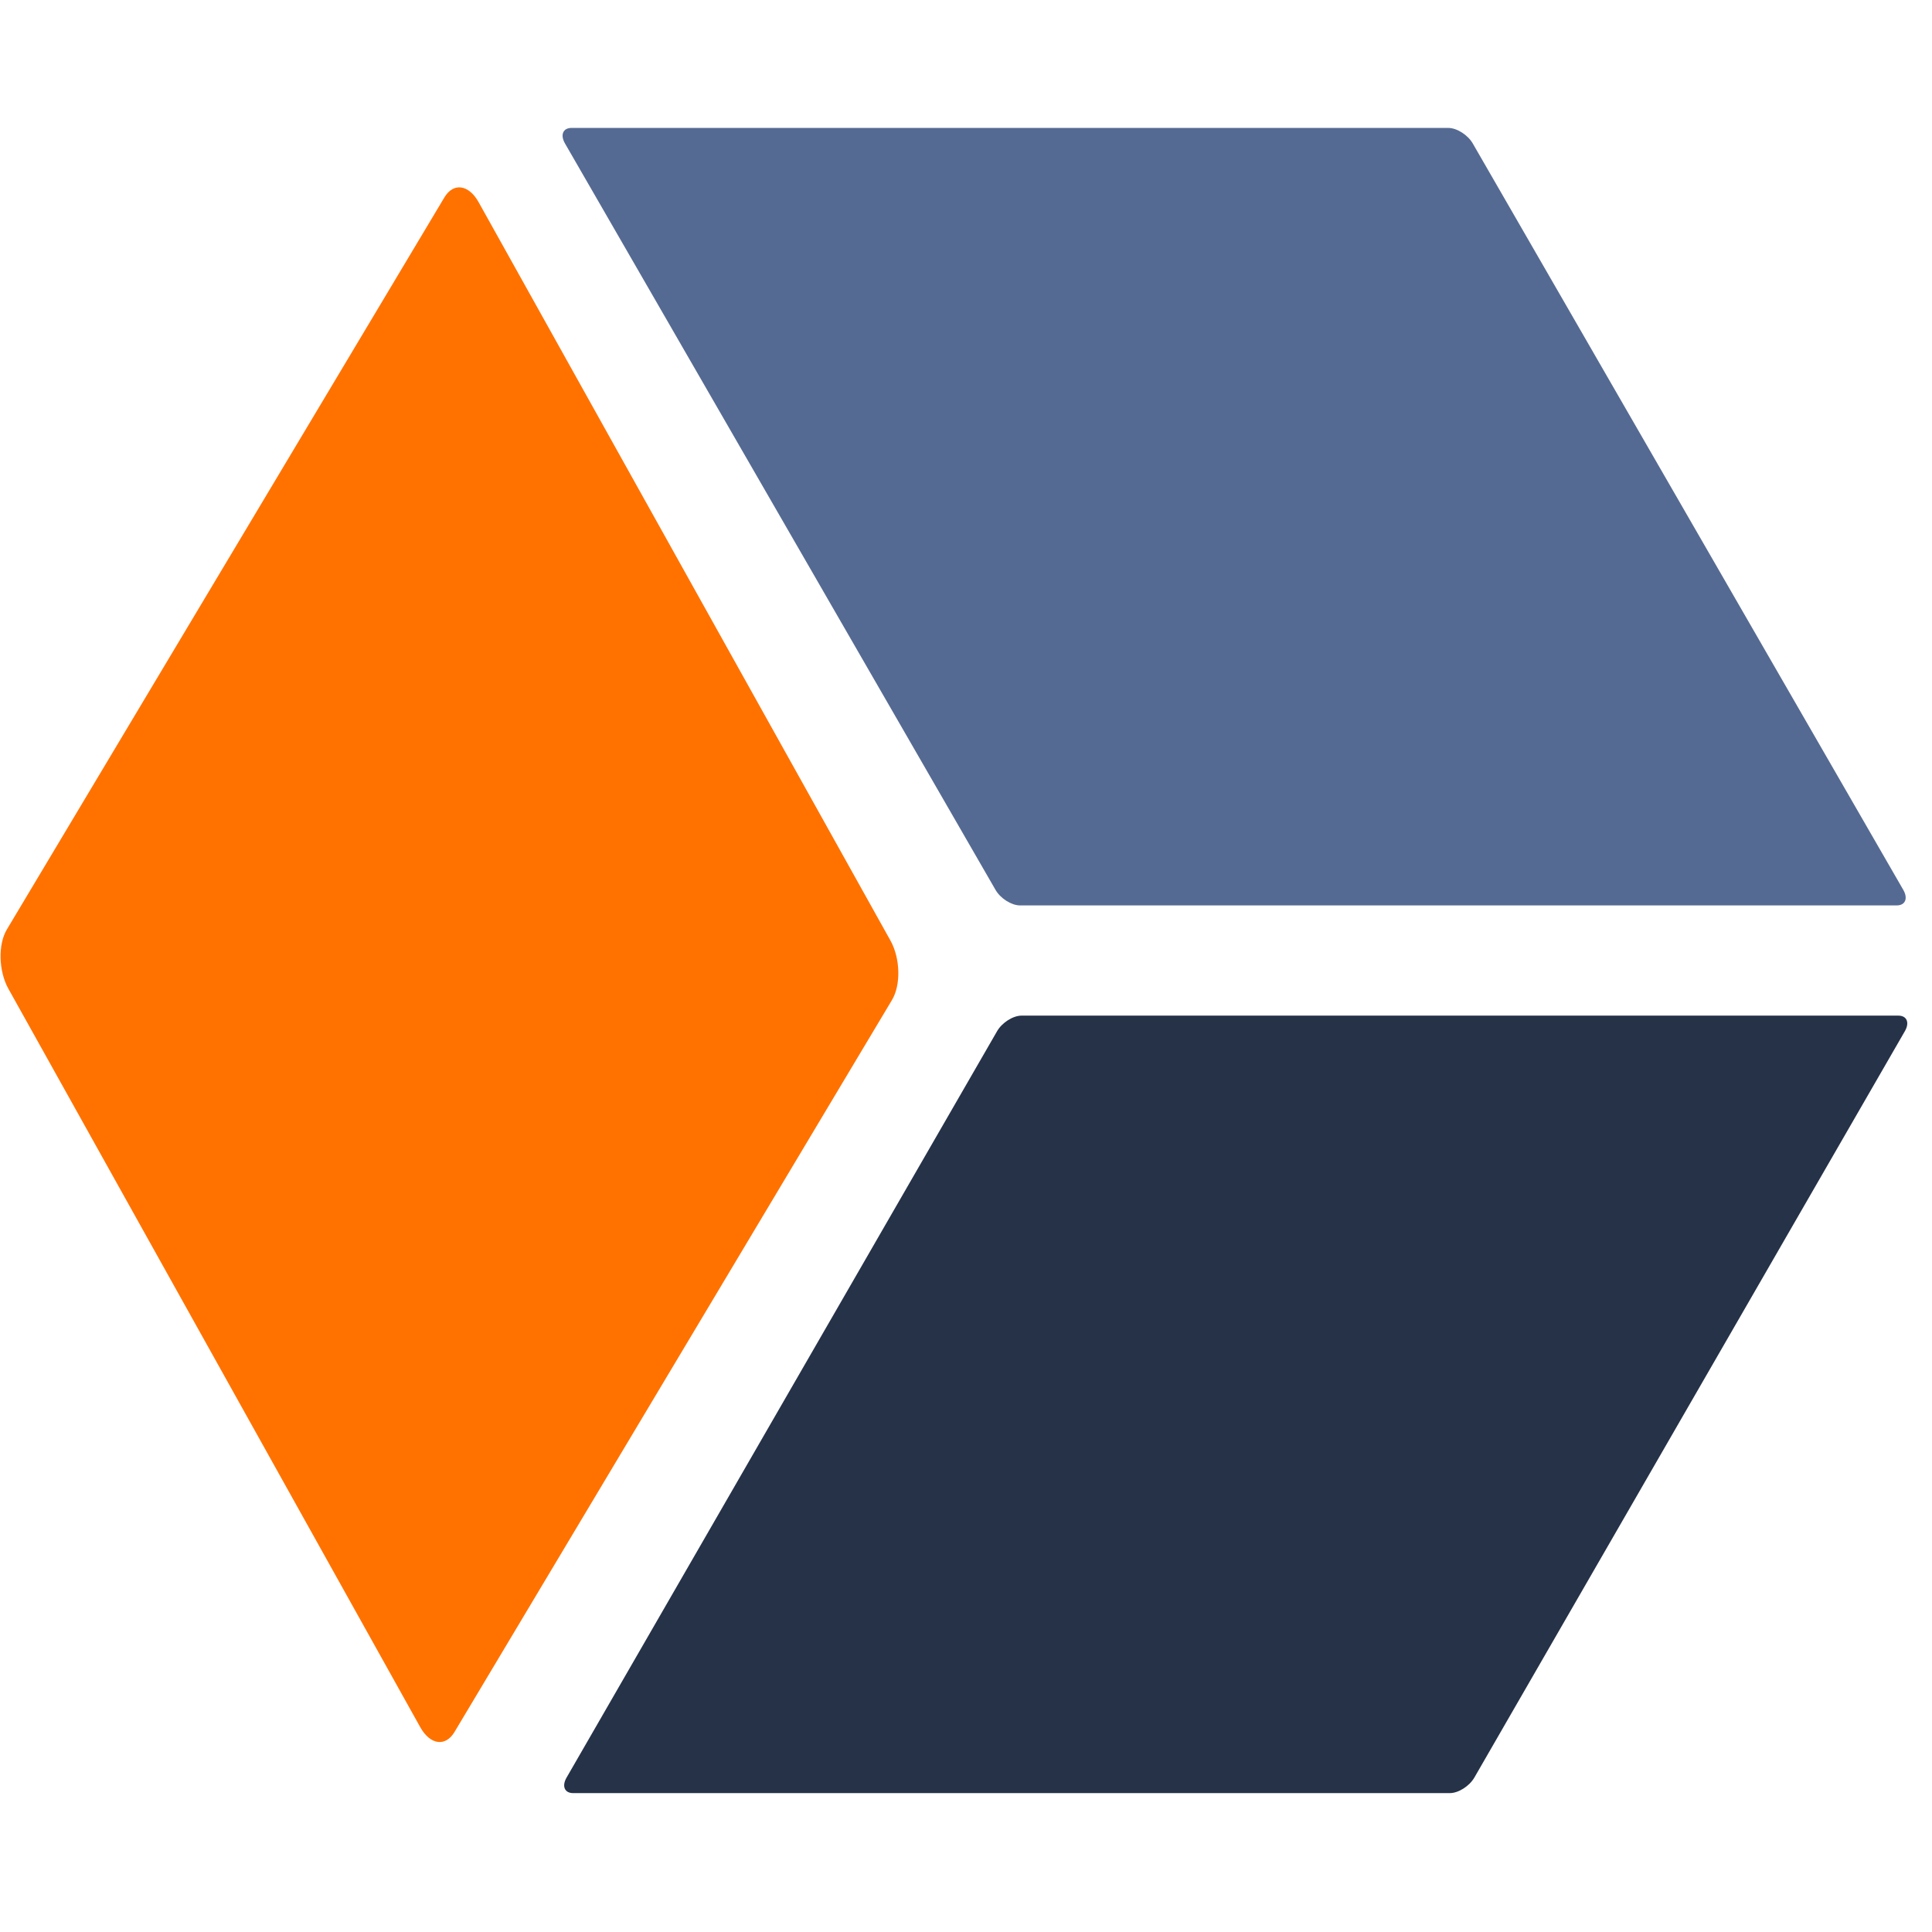 <?xml version="1.0" encoding="UTF-8" standalone="no"?><!DOCTYPE svg PUBLIC "-//W3C//DTD SVG 1.1//EN" "http://www.w3.org/Graphics/SVG/1.1/DTD/svg11.dtd"><svg width="100" height="100" viewBox="0 0 91 79" version="1.1" xmlns="http://www.w3.org/2000/svg" xmlns:xlink="http://www.w3.org/1999/xlink" xml:space="preserve" xmlns:serif="http://www.serif.com/" style="fill-rule:evenodd;clip-rule:evenodd;stroke-linejoin:round;stroke-miterlimit:2;"><g transform="matrix(0.358,0,0,0.358,-167.361,-1.985)"><g><g transform="matrix(1.087,0,0.537,0.931,-341.473,-179.812)"><path d="M822.996,201.367C822.996,200.154 822.153,199.17 821.115,199.17L715.002,199.17C713.964,199.17 713.121,200.154 713.121,201.367L713.121,306.847C713.121,308.06 713.964,309.045 715.002,309.045L821.115,309.045C822.153,309.045 822.996,308.06 822.996,306.847L822.996,201.367Z" style="fill:rgb(85,106,146);"/></g><g transform="matrix(1.087,0,-0.537,0.931,-68.353,-63.019)"><path d="M822.996,201.367C822.996,200.154 822.153,199.17 821.115,199.17L715.002,199.17C713.964,199.17 713.121,200.154 713.121,201.367L713.121,306.847C713.121,308.06 713.964,309.045 715.002,309.045L821.115,309.045C822.153,309.045 822.996,308.06 822.996,306.847L822.996,201.367Z" style="fill:rgb(37,50,72);"/></g><g transform="matrix(0.563,-0.942,0.536,0.961,-41.997,595.022)"><path d="M822.996,203.565C822.996,201.139 821.286,199.17 819.179,199.17L716.937,199.17C714.831,199.17 713.121,201.139 713.121,203.565L713.121,304.65C713.121,307.075 714.831,309.045 716.937,309.045L819.179,309.045C821.286,309.045 822.996,307.075 822.996,304.65L822.996,203.565Z" style="fill:rgb(255,114,0);"/></g></g></g></svg>